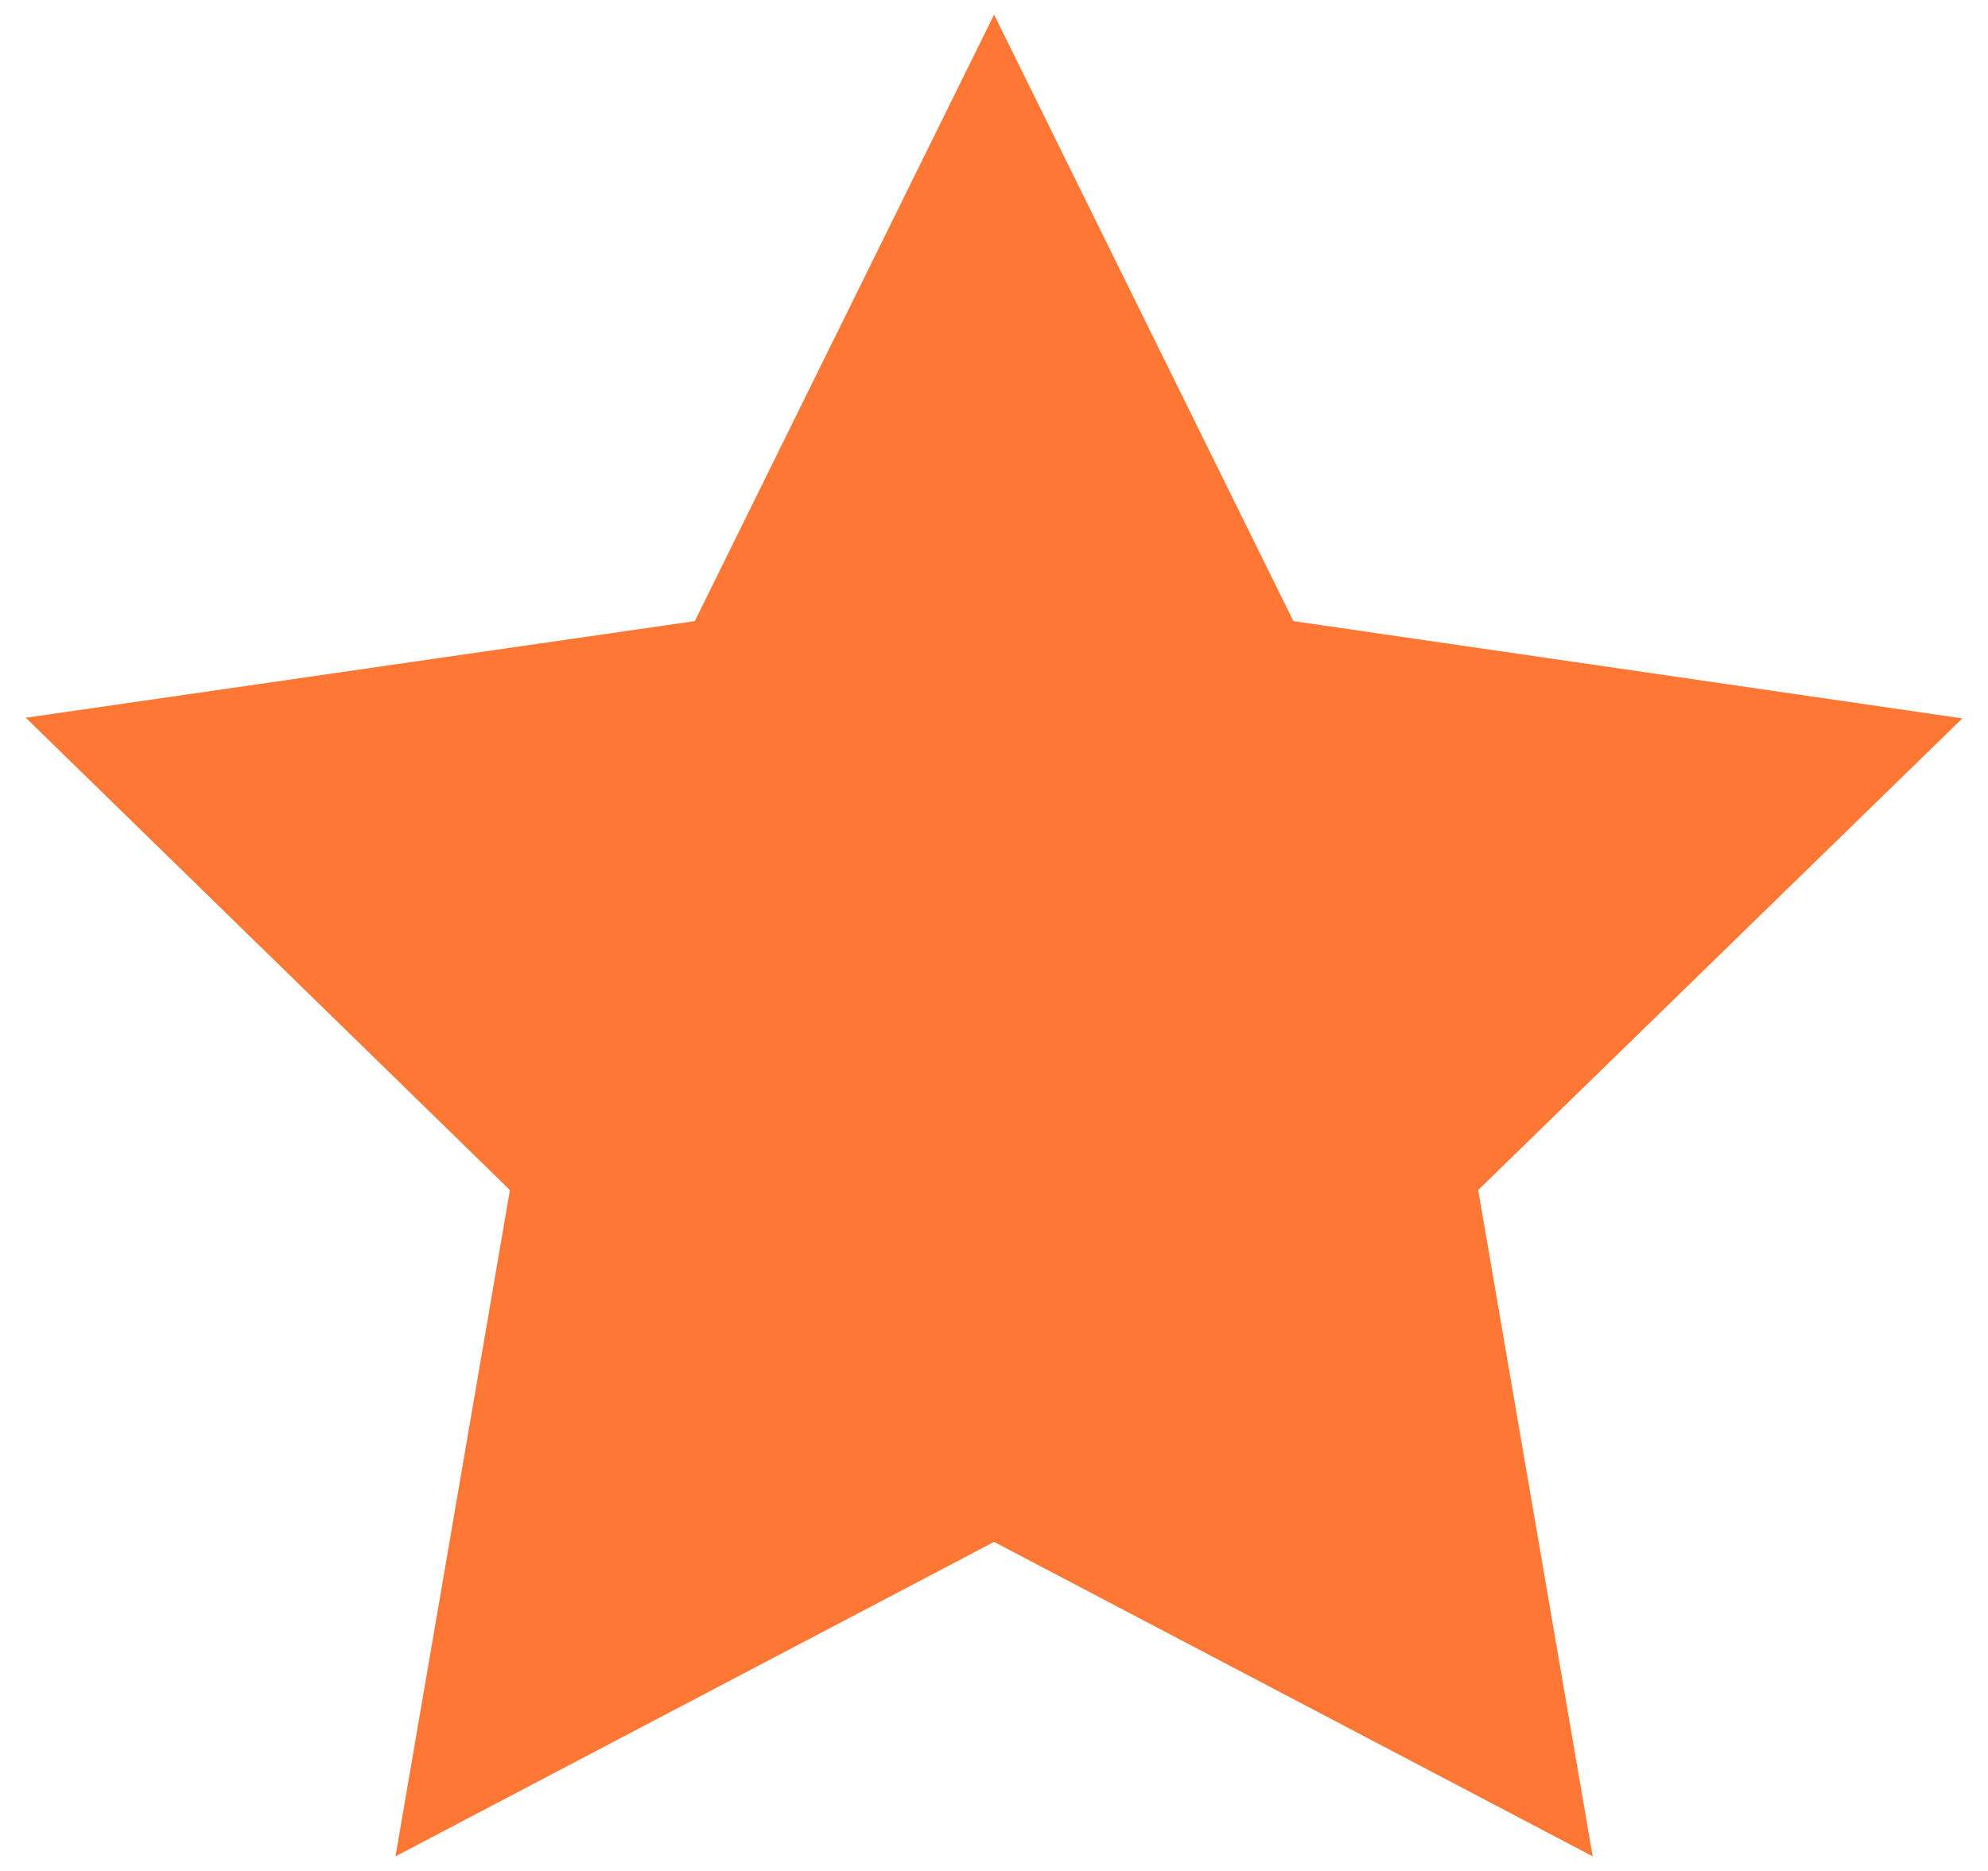 <svg width="34" height="32" viewBox="0 0 34 32" fill="none" xmlns="http://www.w3.org/2000/svg">
<path d="M17.001 0.25L11.883 10.623L0.441 12.276L8.721 20.354L6.764 31.75L17.001 26.372L27.239 31.75L25.281 20.354L33.561 12.287L22.12 10.623L17.001 0.25Z" fill="#FF7734"/>
</svg>
